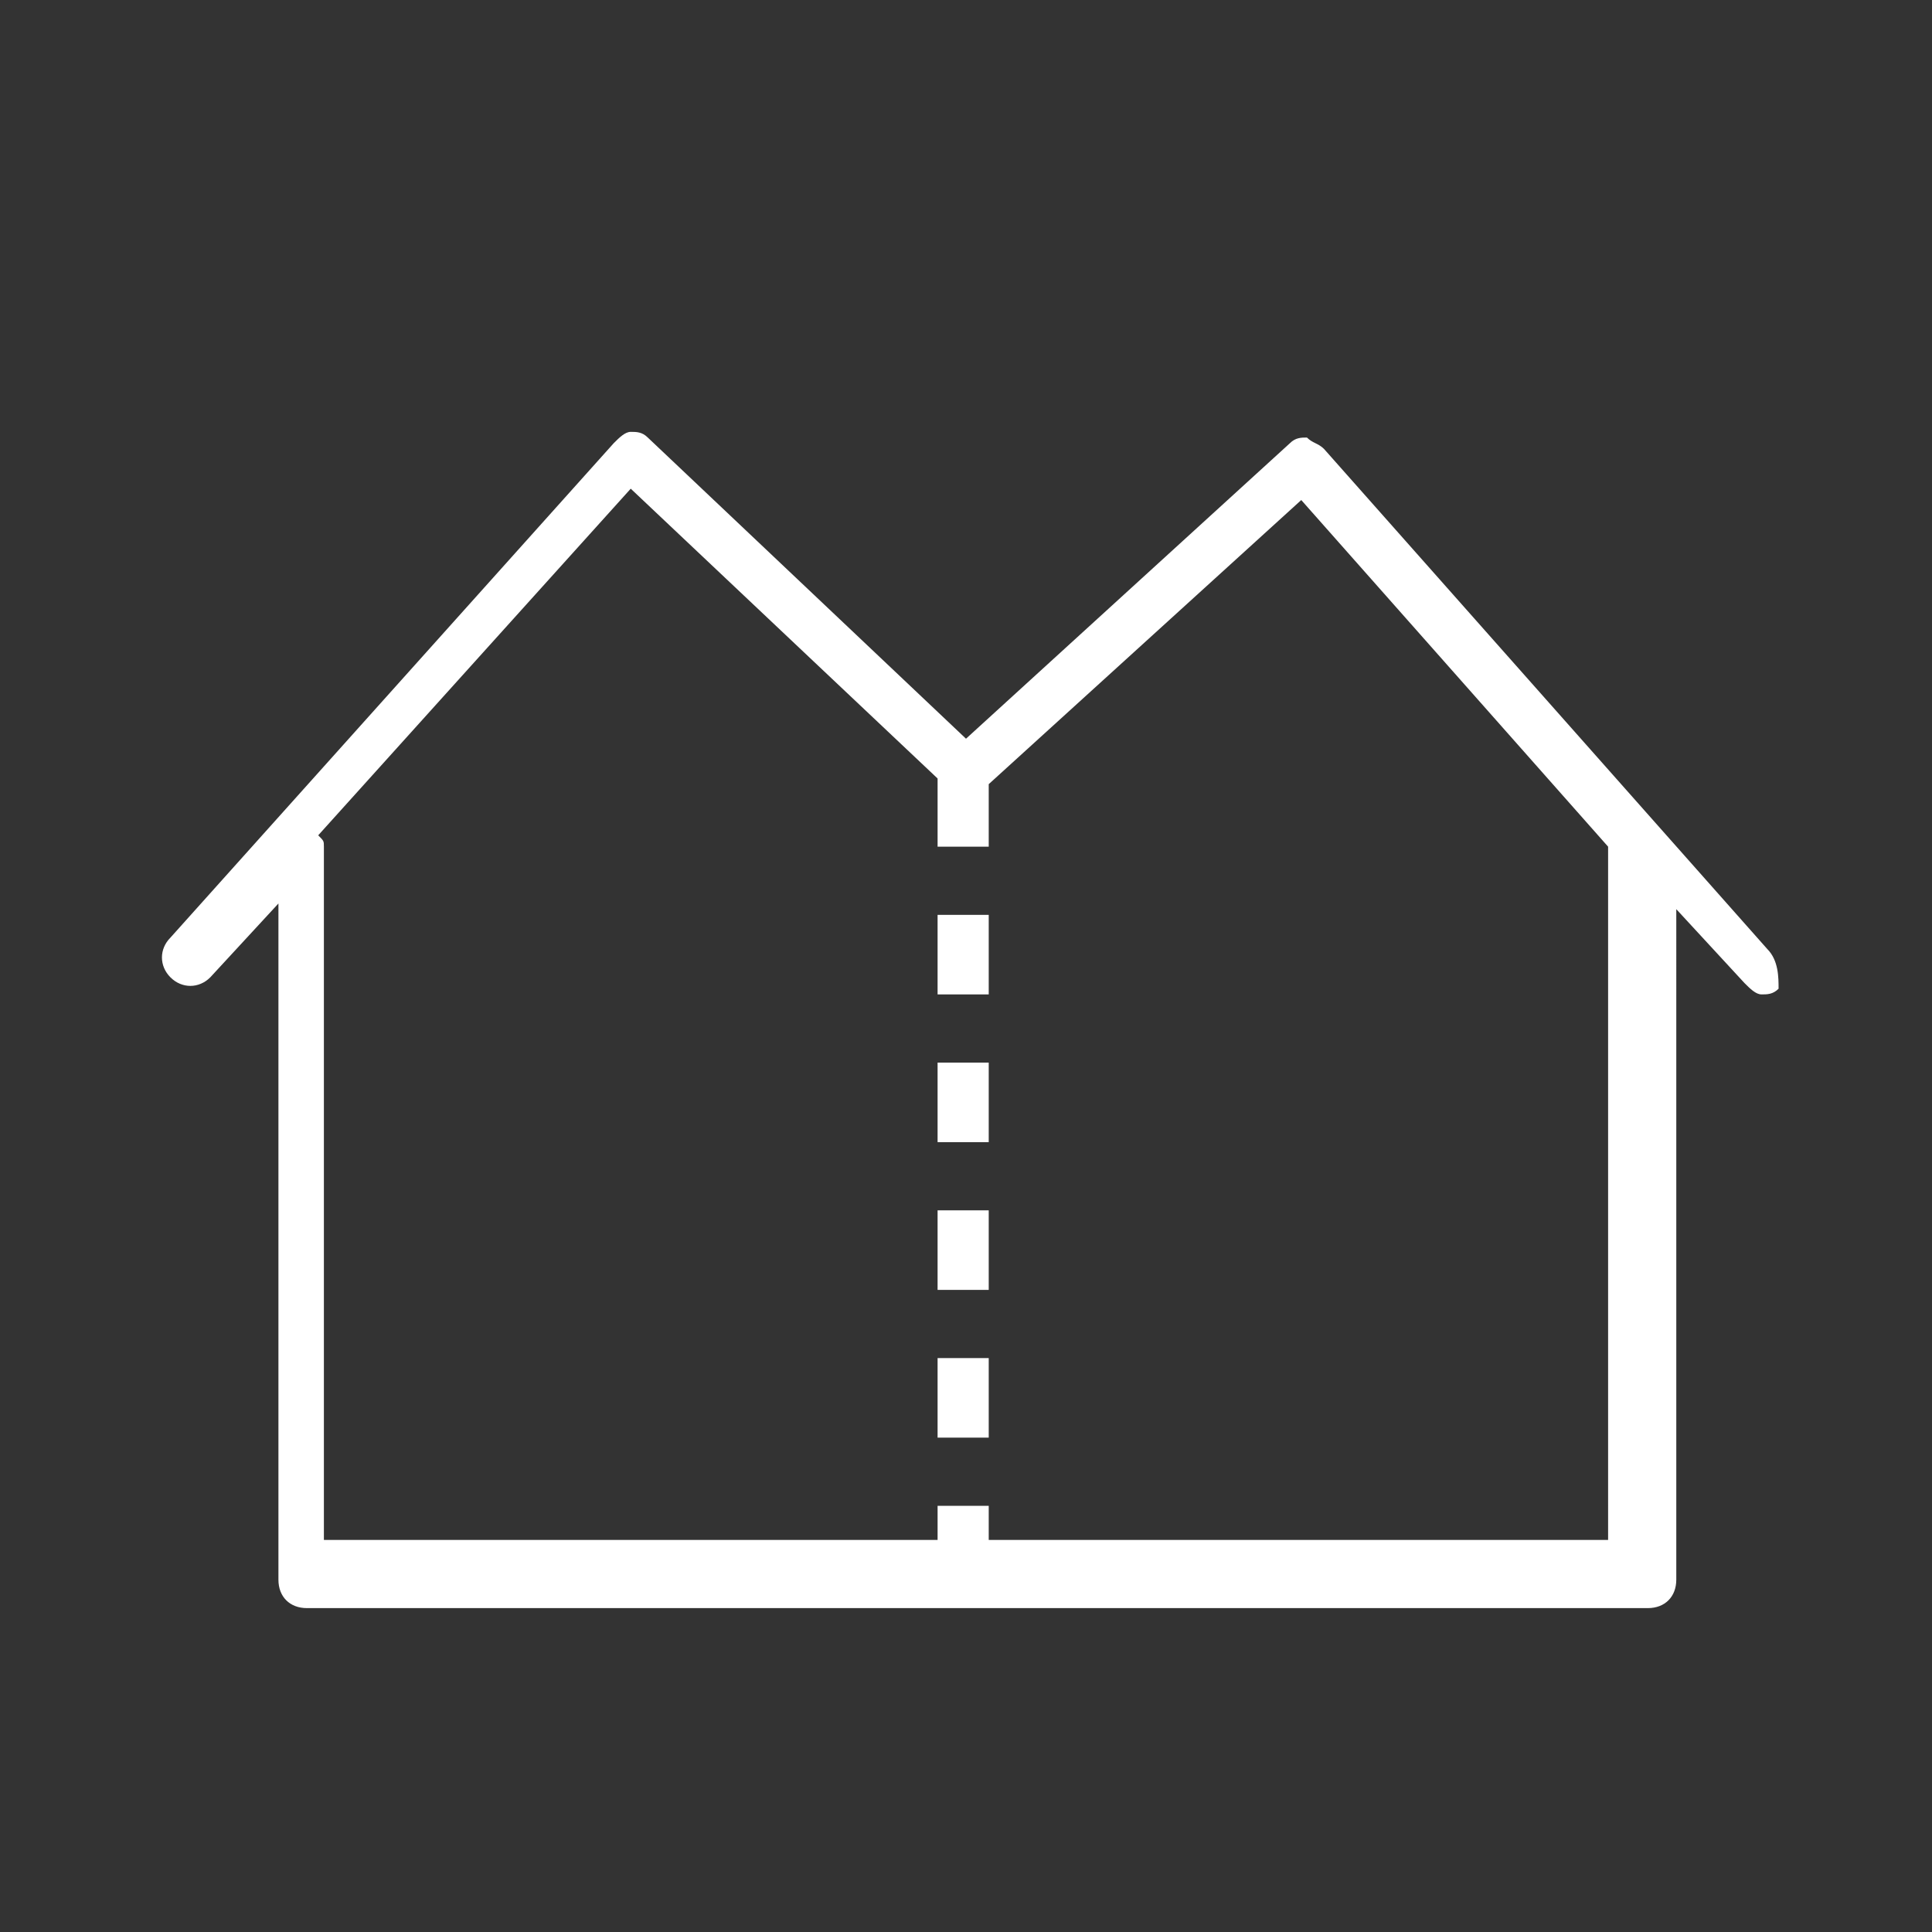 <svg xmlns="http://www.w3.org/2000/svg" xmlns:xlink="http://www.w3.org/1999/xlink" id="Warstwa_1" x="0px" y="0px" viewBox="0 0 34 34" style="enable-background:new 0 0 34 34;" xml:space="preserve"><rect x="0" y="0" width="34" height="34" fill="#333333" stroke="none"/><style type="text/css">	.st0{fill:none;}	.st1{fill-rule:evenodd;clip-rule:evenodd;fill:#FFFFFF;}</style><rect class="st0" width="34" height="34"></rect><g>	<path class="st1" d="M31.1,16.7l-7.8-8.8c-0.1-0.1-0.2-0.1-0.3-0.2c-0.1,0-0.2,0-0.3,0.1L17,13l-5.6-5.3c-0.1-0.1-0.2-0.1-0.3-0.1  c-0.1,0-0.2,0.1-0.3,0.2l-7.8,8.7c-0.2,0.2-0.2,0.5,0,0.7c0.2,0.2,0.5,0.2,0.7,0l1.2-1.3v11.9c0,0.3,0.2,0.5,0.5,0.5h23.6  c0.3,0,0.5-0.2,0.5-0.5V16l1.2,1.3c0.1,0.1,0.2,0.2,0.3,0.2c0.1,0,0.2,0,0.3-0.1C31.3,17.2,31.3,16.9,31.1,16.7z M28.3,27.1H17.4  v-0.6h-0.9v0.6H5.7V14.9c0-0.1,0-0.1-0.1-0.2l5.5-6.1l5.4,5.1v1.2h0.9v-1.1l5.5-5l5.4,6.1V27.1z"></path>	<rect x="16.5" y="18.7" class="st1" width="0.9" height="1.4"></rect>	<rect x="16.5" y="16.1" class="st1" width="0.9" height="1.4"></rect>	<rect x="16.5" y="23.9" class="st1" width="0.9" height="1.4"></rect>	<rect x="16.5" y="21.3" class="st1" width="0.9" height="1.4"></rect></g></svg>
